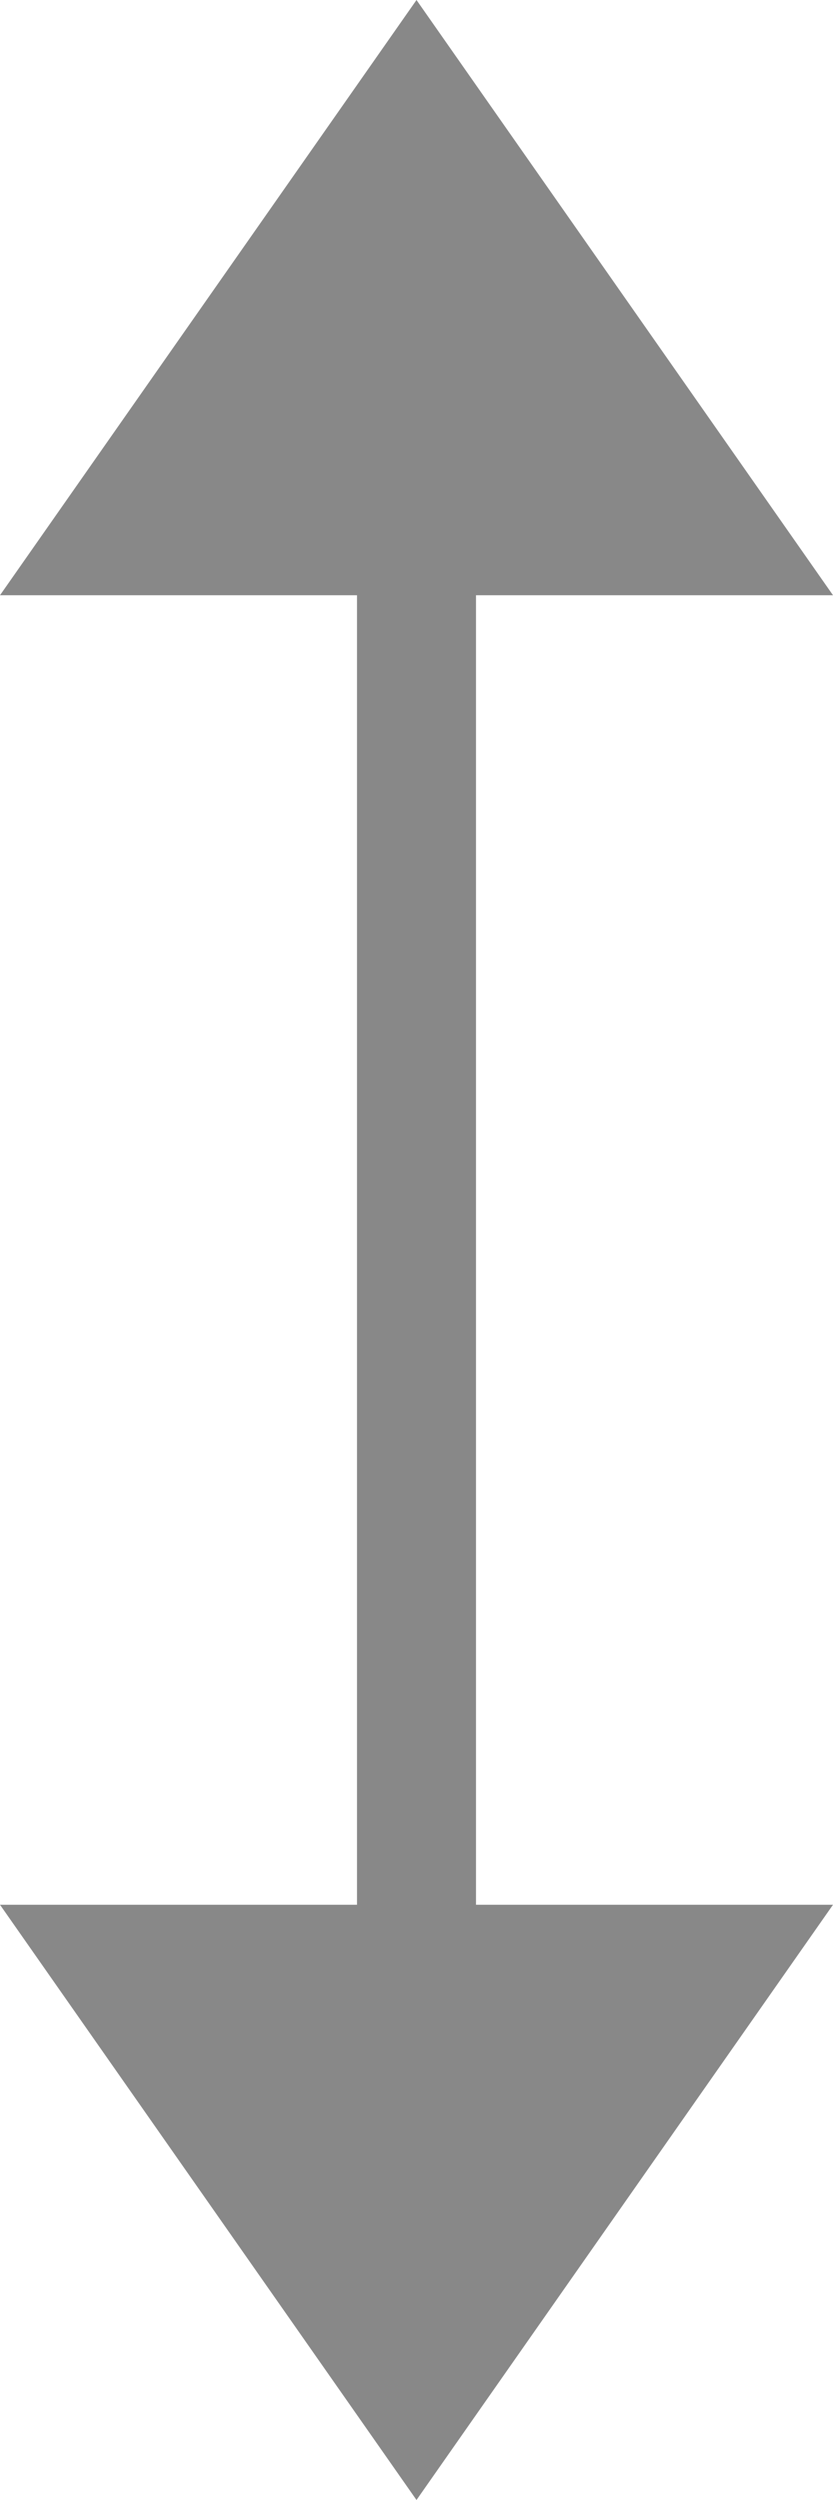 <?xml version="1.0" encoding="UTF-8"?><svg id="Calque_2" xmlns="http://www.w3.org/2000/svg" width="7" height="21" viewBox="0 0 7 21"><defs><style>.cls-1{fill:#888;fill-rule:evenodd;stroke-width:0px;}</style></defs><g id="Calque_1-2"><path class="cls-1" d="M3,3h1v14.99h-1V3Z"/><path class="cls-1" d="M0,5L3.5,0l3.5,5H0Z"/><path class="cls-1" d="M7,16l-3.5,5L0,16h7Z"/></g></svg>
